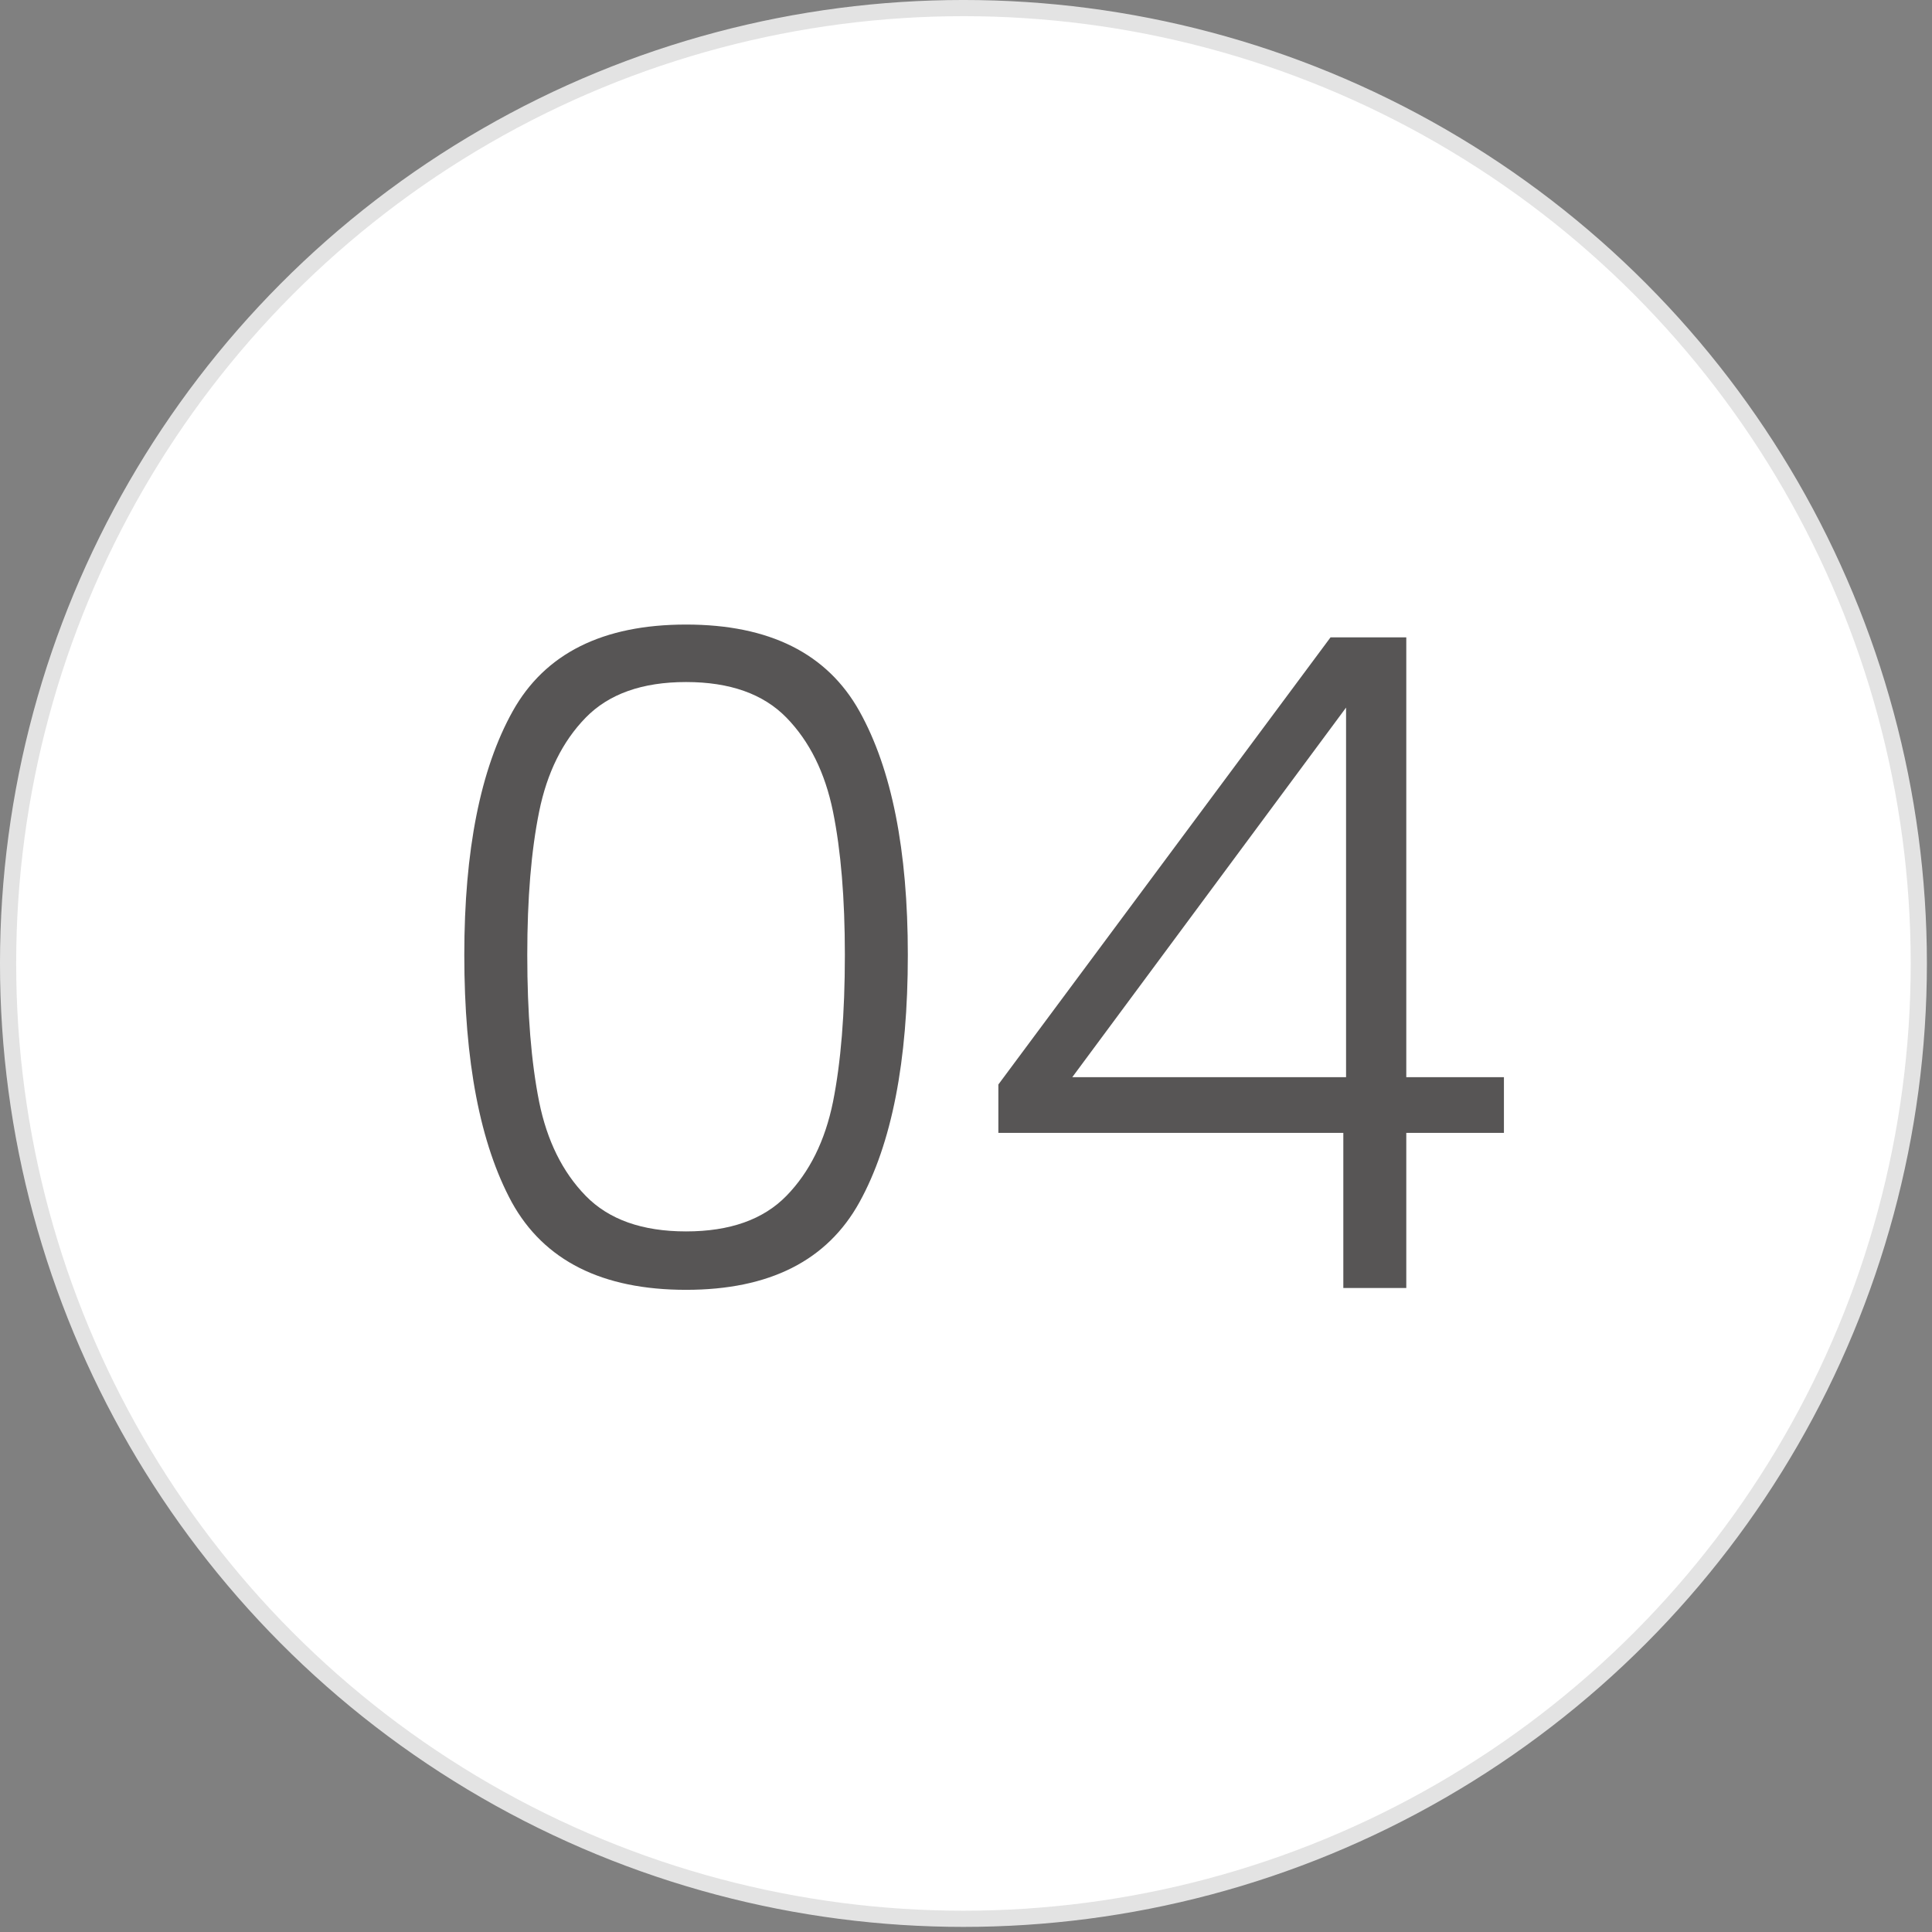 <svg xmlns="http://www.w3.org/2000/svg" width="93" height="93" viewBox="0 0 93 93" fill="none"><rect x="0" y="0" width="93" height="93" fill="#808080" stroke="none"/><circle cx="46.377" cy="46.377" r="45.988" fill="white" stroke="#E3E3E3" stroke-width="0.779"></circle><path d="M22.35 45.966C22.35 40.929 23.127 37.019 24.679 34.237C26.231 31.455 29.013 30.064 33.025 30.064C37.037 30.064 39.819 31.455 41.371 34.237C42.924 37.019 43.7 40.929 43.7 45.966C43.7 51.091 42.924 55.059 41.371 57.871C39.819 60.682 37.037 62.088 33.025 62.088C28.984 62.088 26.187 60.682 24.635 57.871C23.112 55.059 22.35 51.091 22.35 45.966ZM40.669 45.966C40.669 43.242 40.478 40.944 40.098 39.069C39.717 37.195 38.97 35.687 37.857 34.545C36.744 33.403 35.134 32.831 33.025 32.831C30.916 32.831 29.306 33.403 28.193 34.545C27.08 35.687 26.333 37.195 25.953 39.069C25.572 40.944 25.381 43.242 25.381 45.966C25.381 48.778 25.572 51.135 25.953 53.039C26.333 54.913 27.08 56.421 28.193 57.563C29.306 58.705 30.916 59.276 33.025 59.276C35.134 59.276 36.744 58.705 37.857 57.563C38.97 56.421 39.717 54.913 40.098 53.039C40.478 51.135 40.669 48.778 40.669 45.966ZM48.058 54.532V52.204L64.048 30.679H67.694V51.852H72.394V54.532H67.694V62H64.663V54.532H48.058ZM64.795 34.061L51.616 51.852H64.795V34.061Z" fill="#575555"></path></svg>